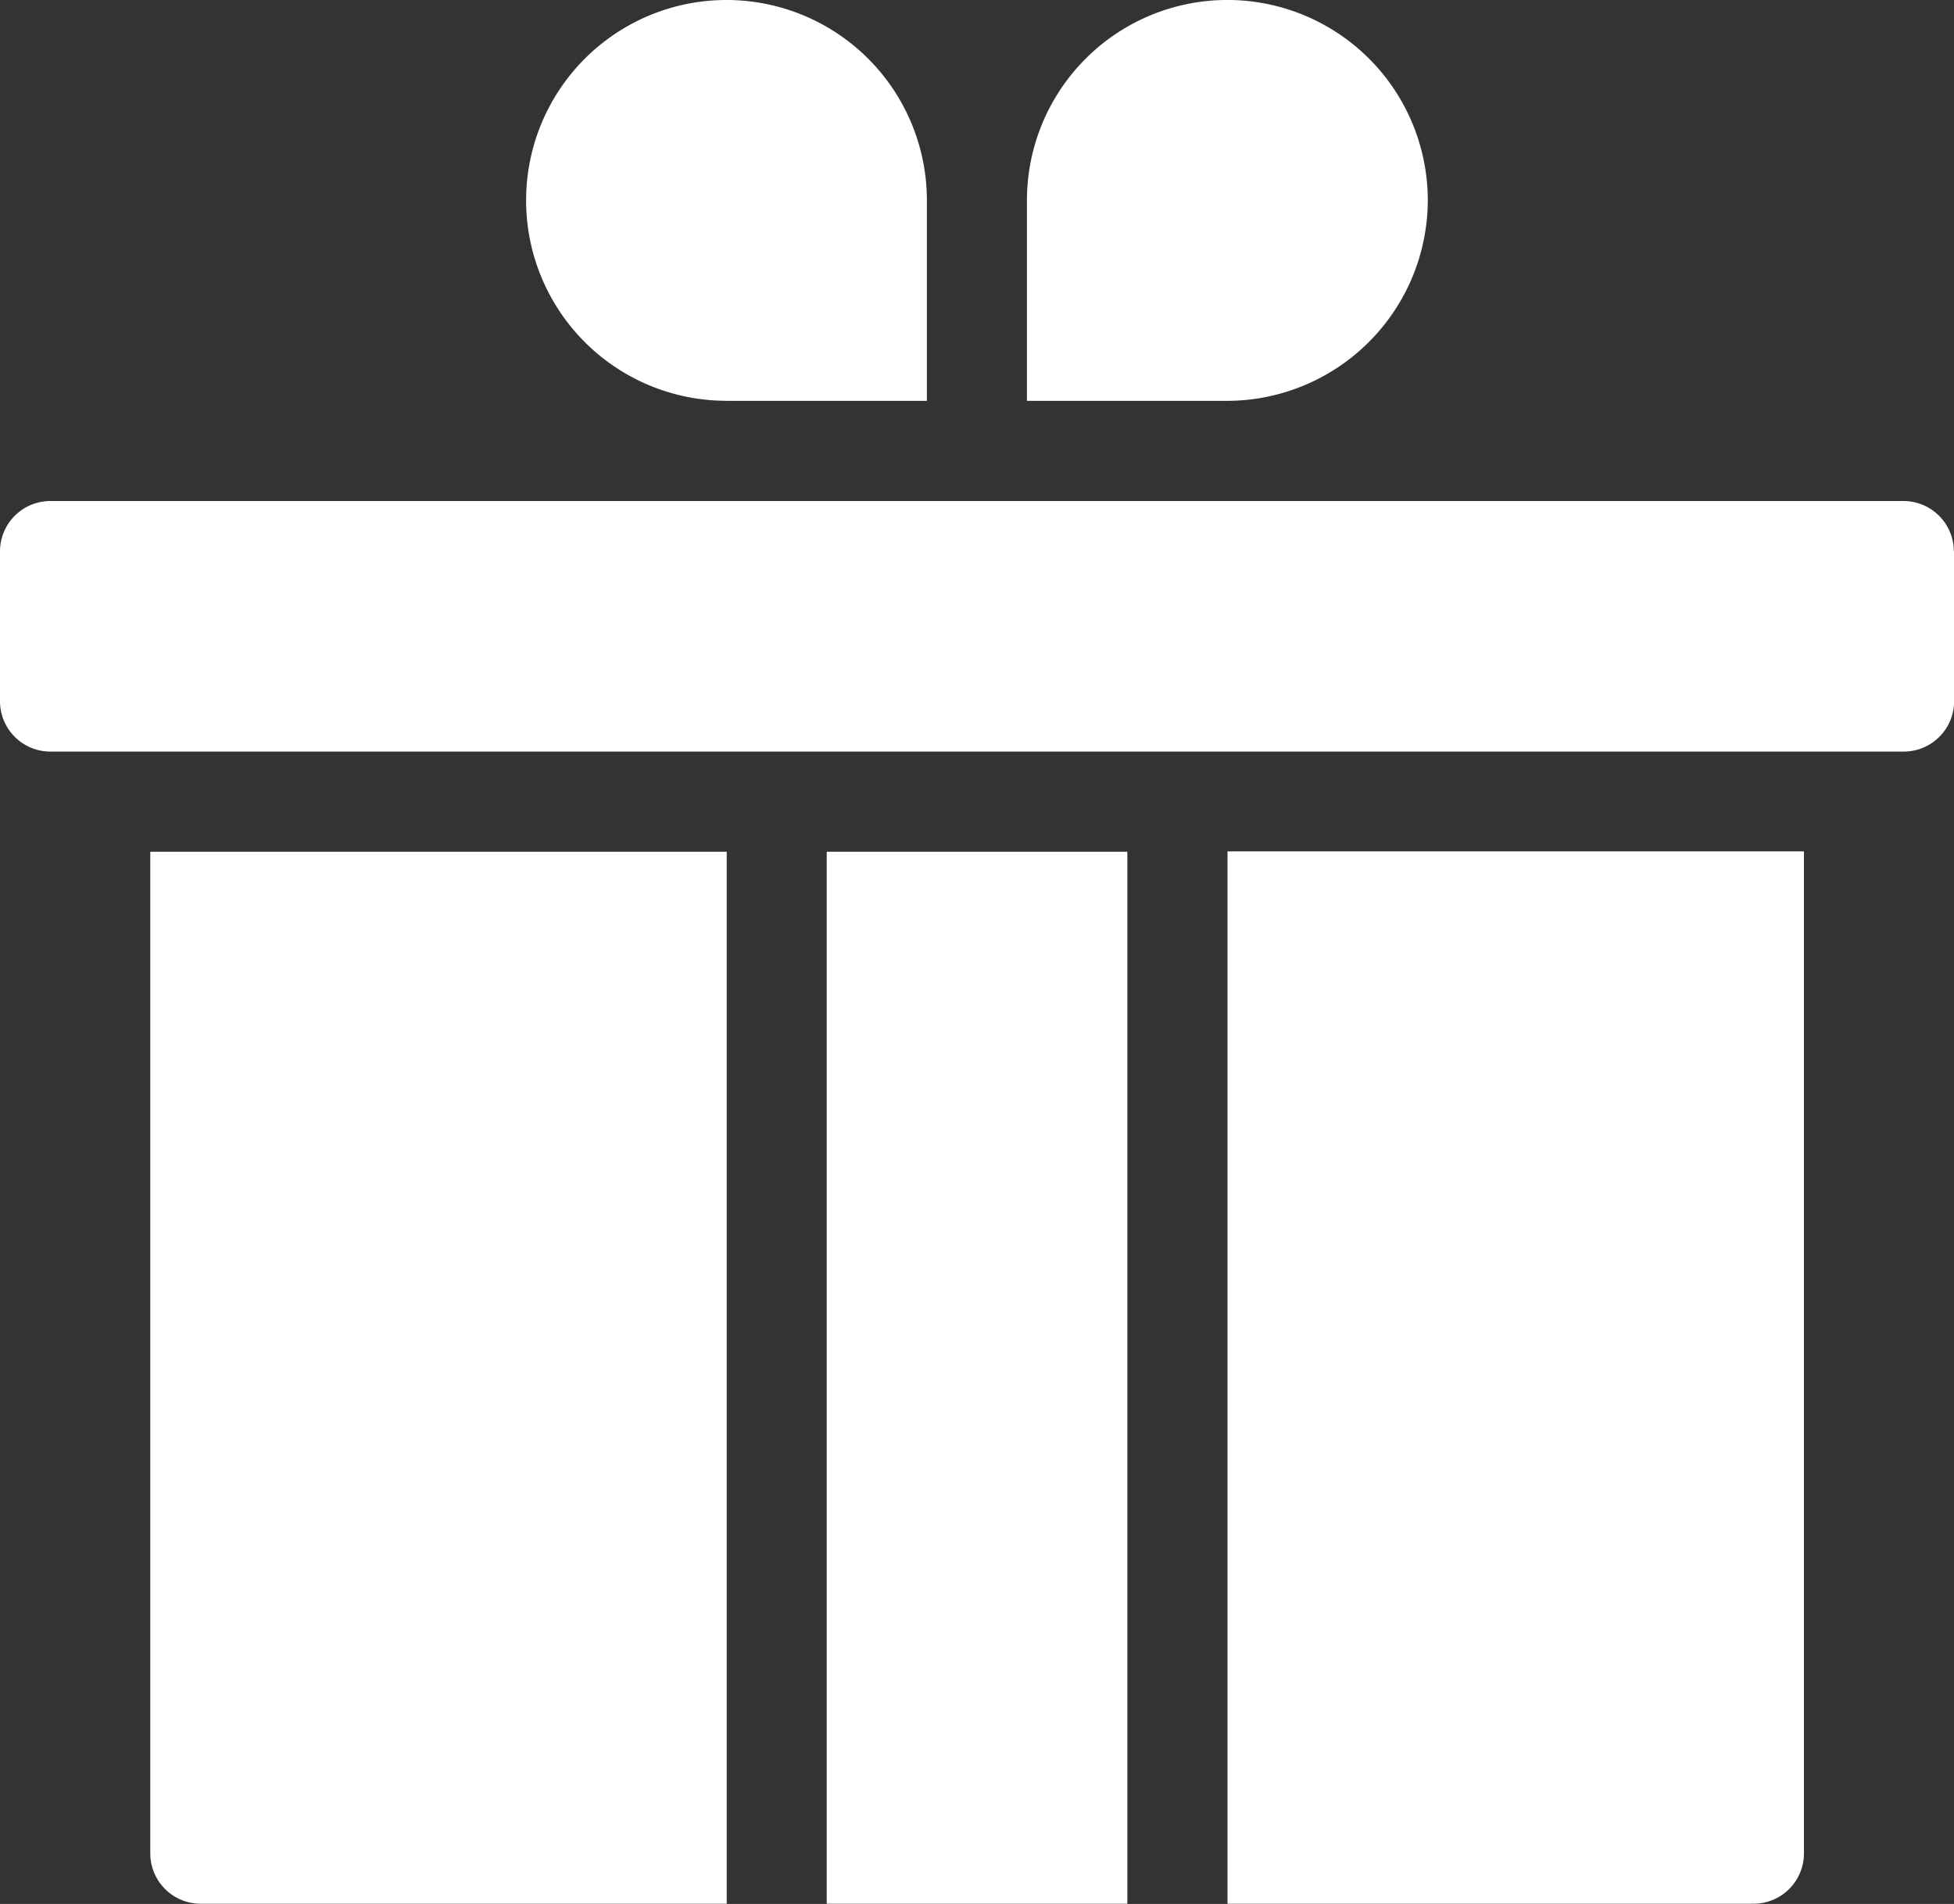 <svg xmlns="http://www.w3.org/2000/svg" xmlns:xlink="http://www.w3.org/1999/xlink" width="34.898" height="34.004" viewBox="0 0 34.898 34.004"><rect x="0" y="0" width="34.898" height="34.004" fill="#333333" stroke="none"/><defs><clipPath id="a"><rect width="34.898" height="34.004" fill="none"/></clipPath></defs><g clip-path="url(#a)"><path d="M34.9,9.843v2.685a.9.9,0,0,1-.895.895H.895A.9.9,0,0,1,0,12.528V9.843a.9.9,0,0,1,.895-.895H34a.9.9,0,0,1,.895.895M2.684,33.109A.9.9,0,0,0,3.579,34h9.4V15.212H2.684ZM21.923,34h9.4a.9.9,0,0,0,.895-.895v-17.9H21.923ZM12.975,7.159h3.579V3.579a3.579,3.579,0,1,0-3.579,3.579M25.5,3.579a3.579,3.579,0,0,0-7.159,0V7.159h3.579A3.59,3.59,0,0,0,25.5,3.579M14.765,34h5.369V15.212H14.765Z" fill="#fff"/></g></svg>